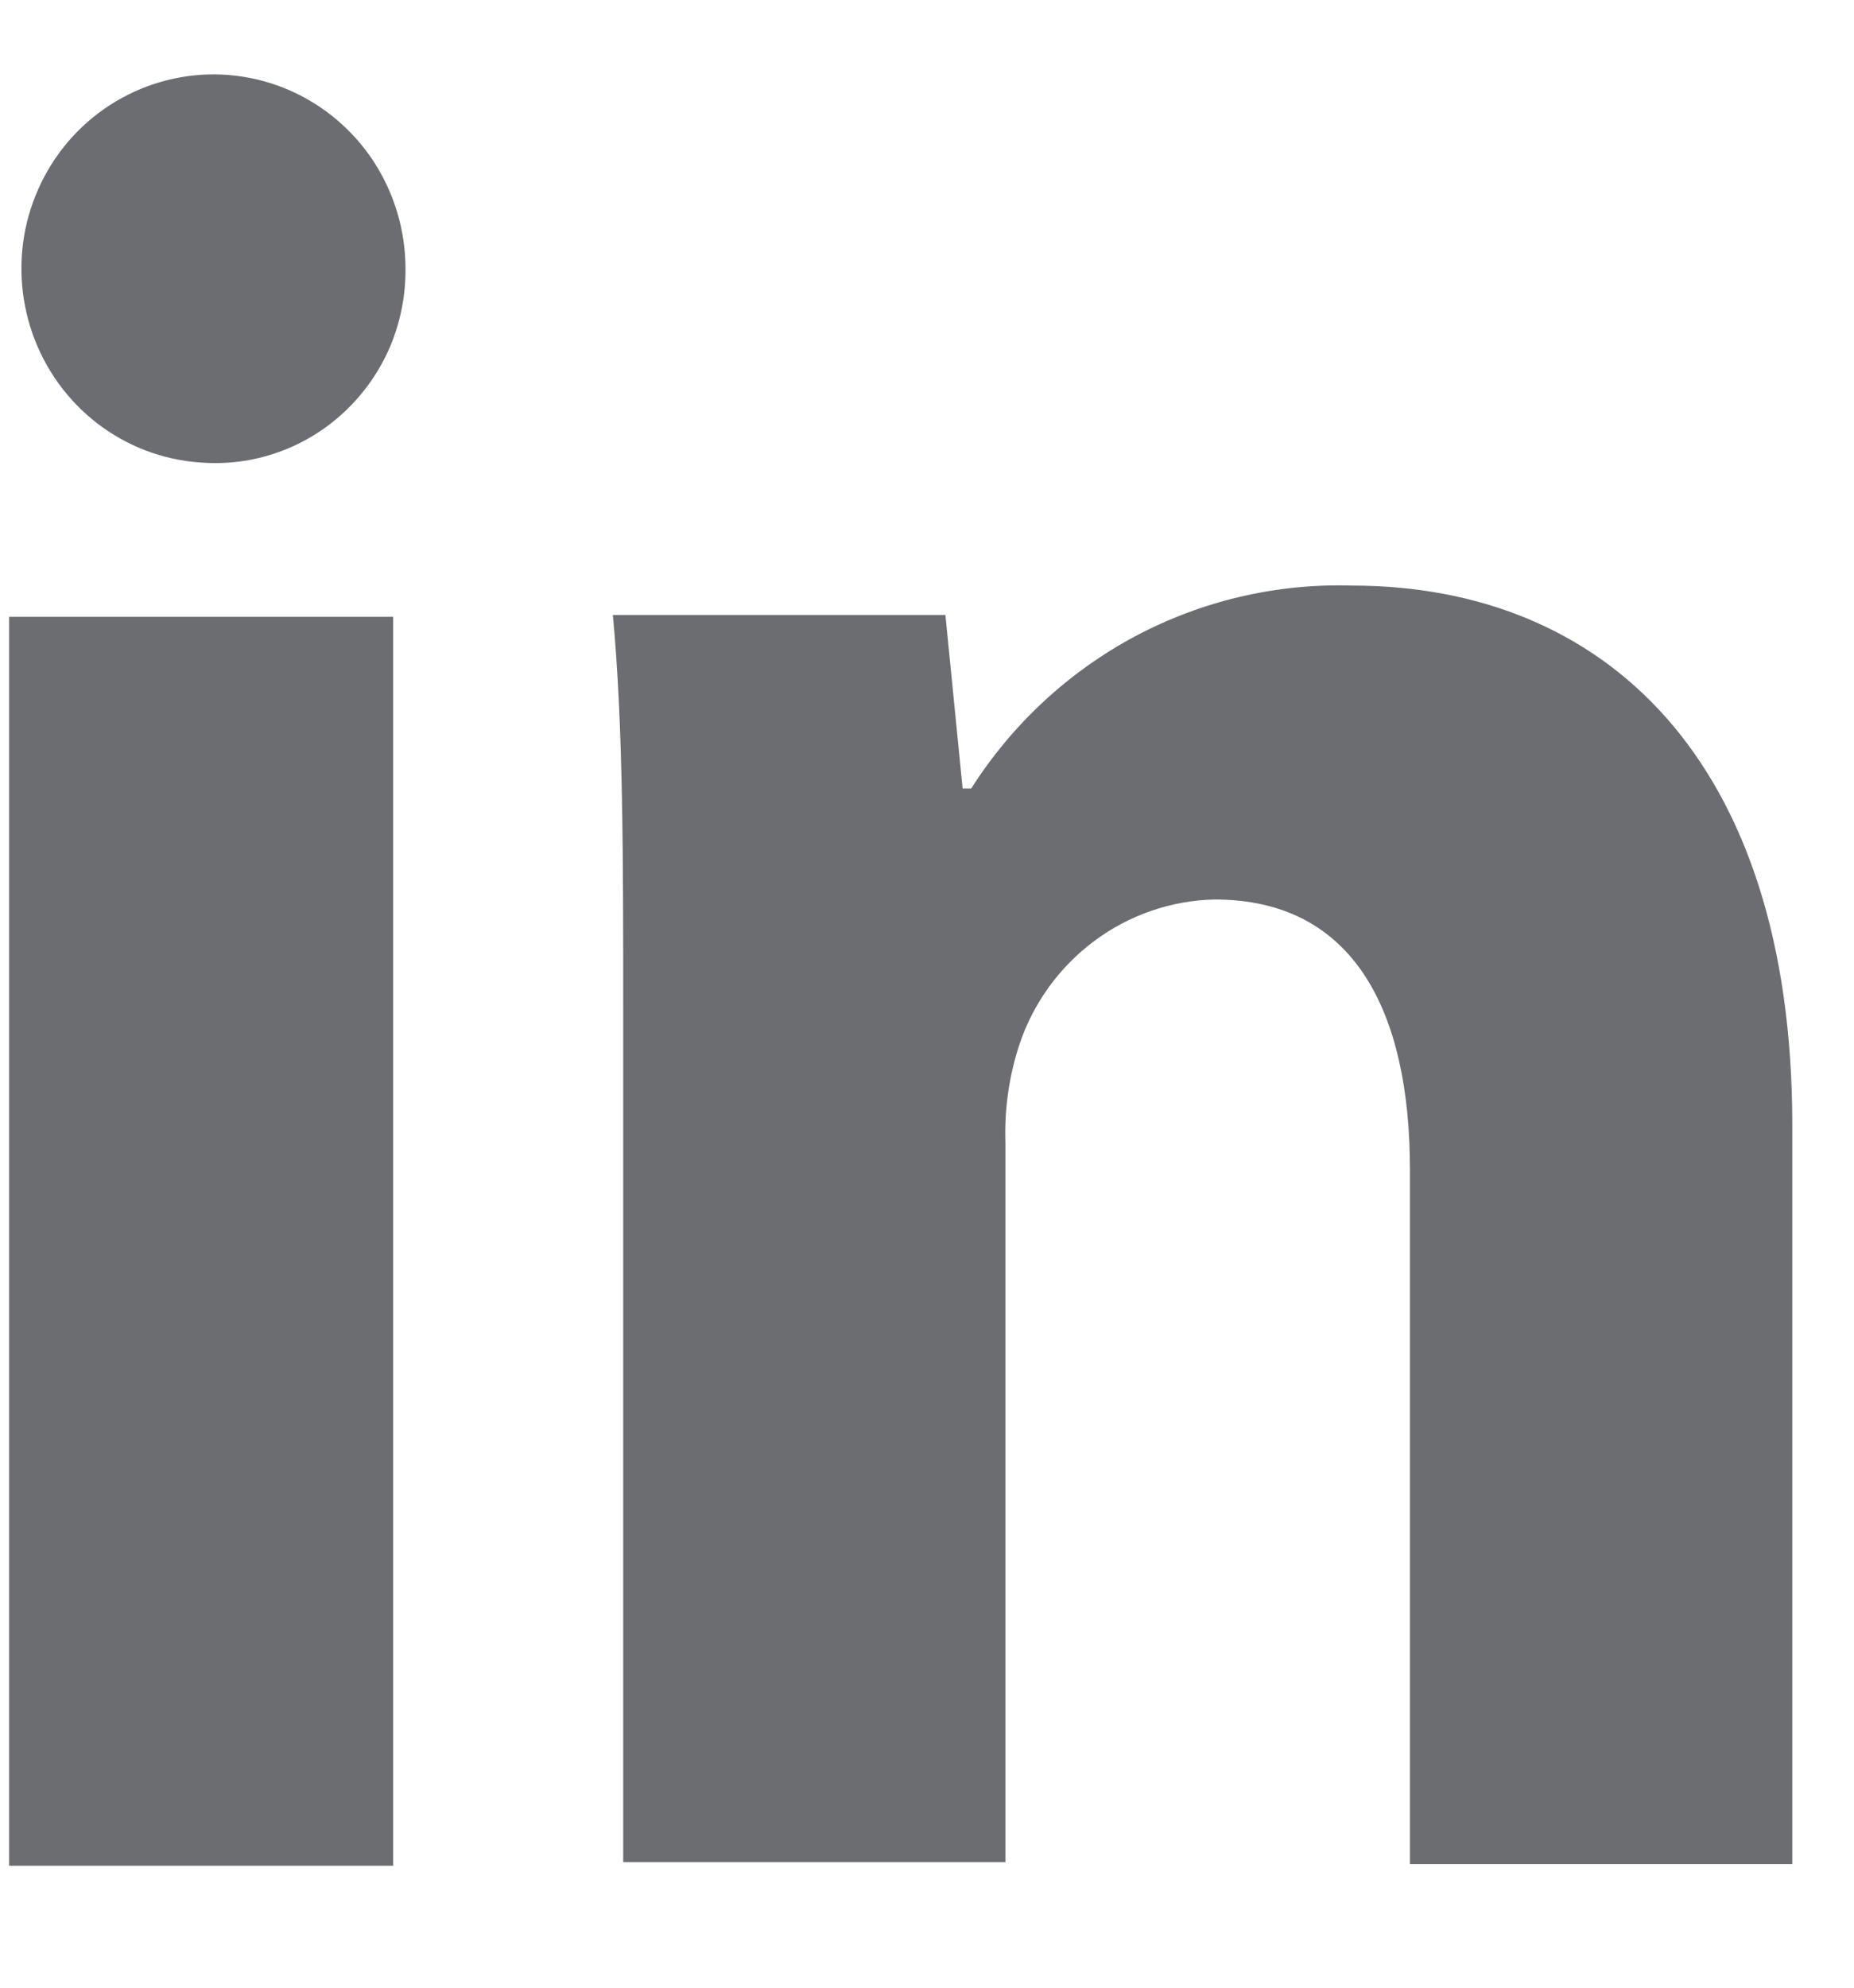 <svg width="14" height="15" viewBox="0 0 14 15" fill="none" xmlns="http://www.w3.org/2000/svg">
<path d="M2.969 4.655H0.069V14.08H2.969V4.655Z" fill="#6C6D70"/>
<path d="M1.509 3.49C1.227 3.47 0.958 3.367 0.733 3.194C0.509 3.021 0.339 2.785 0.245 2.516C0.151 2.247 0.136 1.956 0.203 1.679C0.271 1.402 0.416 1.15 0.622 0.956C0.829 0.761 1.087 0.632 1.365 0.583C1.643 0.534 1.929 0.569 2.188 0.682C2.447 0.796 2.668 0.983 2.823 1.221C2.978 1.46 3.061 1.738 3.062 2.024C3.064 2.226 3.025 2.427 2.947 2.613C2.868 2.799 2.751 2.966 2.605 3.104C2.459 3.242 2.286 3.348 2.097 3.414C1.908 3.481 1.708 3.506 1.509 3.49Z" fill="#6C6D70"/>
<path d="M13.534 14.067H10.647V8.83C10.647 7.626 10.22 6.788 9.172 6.788C8.844 6.795 8.526 6.905 8.262 7.102C7.998 7.299 7.8 7.573 7.696 7.888C7.619 8.124 7.584 8.372 7.592 8.621V14.053H4.706V7.639C4.706 6.461 4.706 5.479 4.628 4.641H7.139L7.269 5.95H7.334C7.642 5.466 8.068 5.071 8.571 4.802C9.075 4.534 9.638 4.402 10.207 4.419C12.11 4.419 13.534 5.728 13.534 8.49V14.067Z" fill="#6C6D70"/>
</svg>
